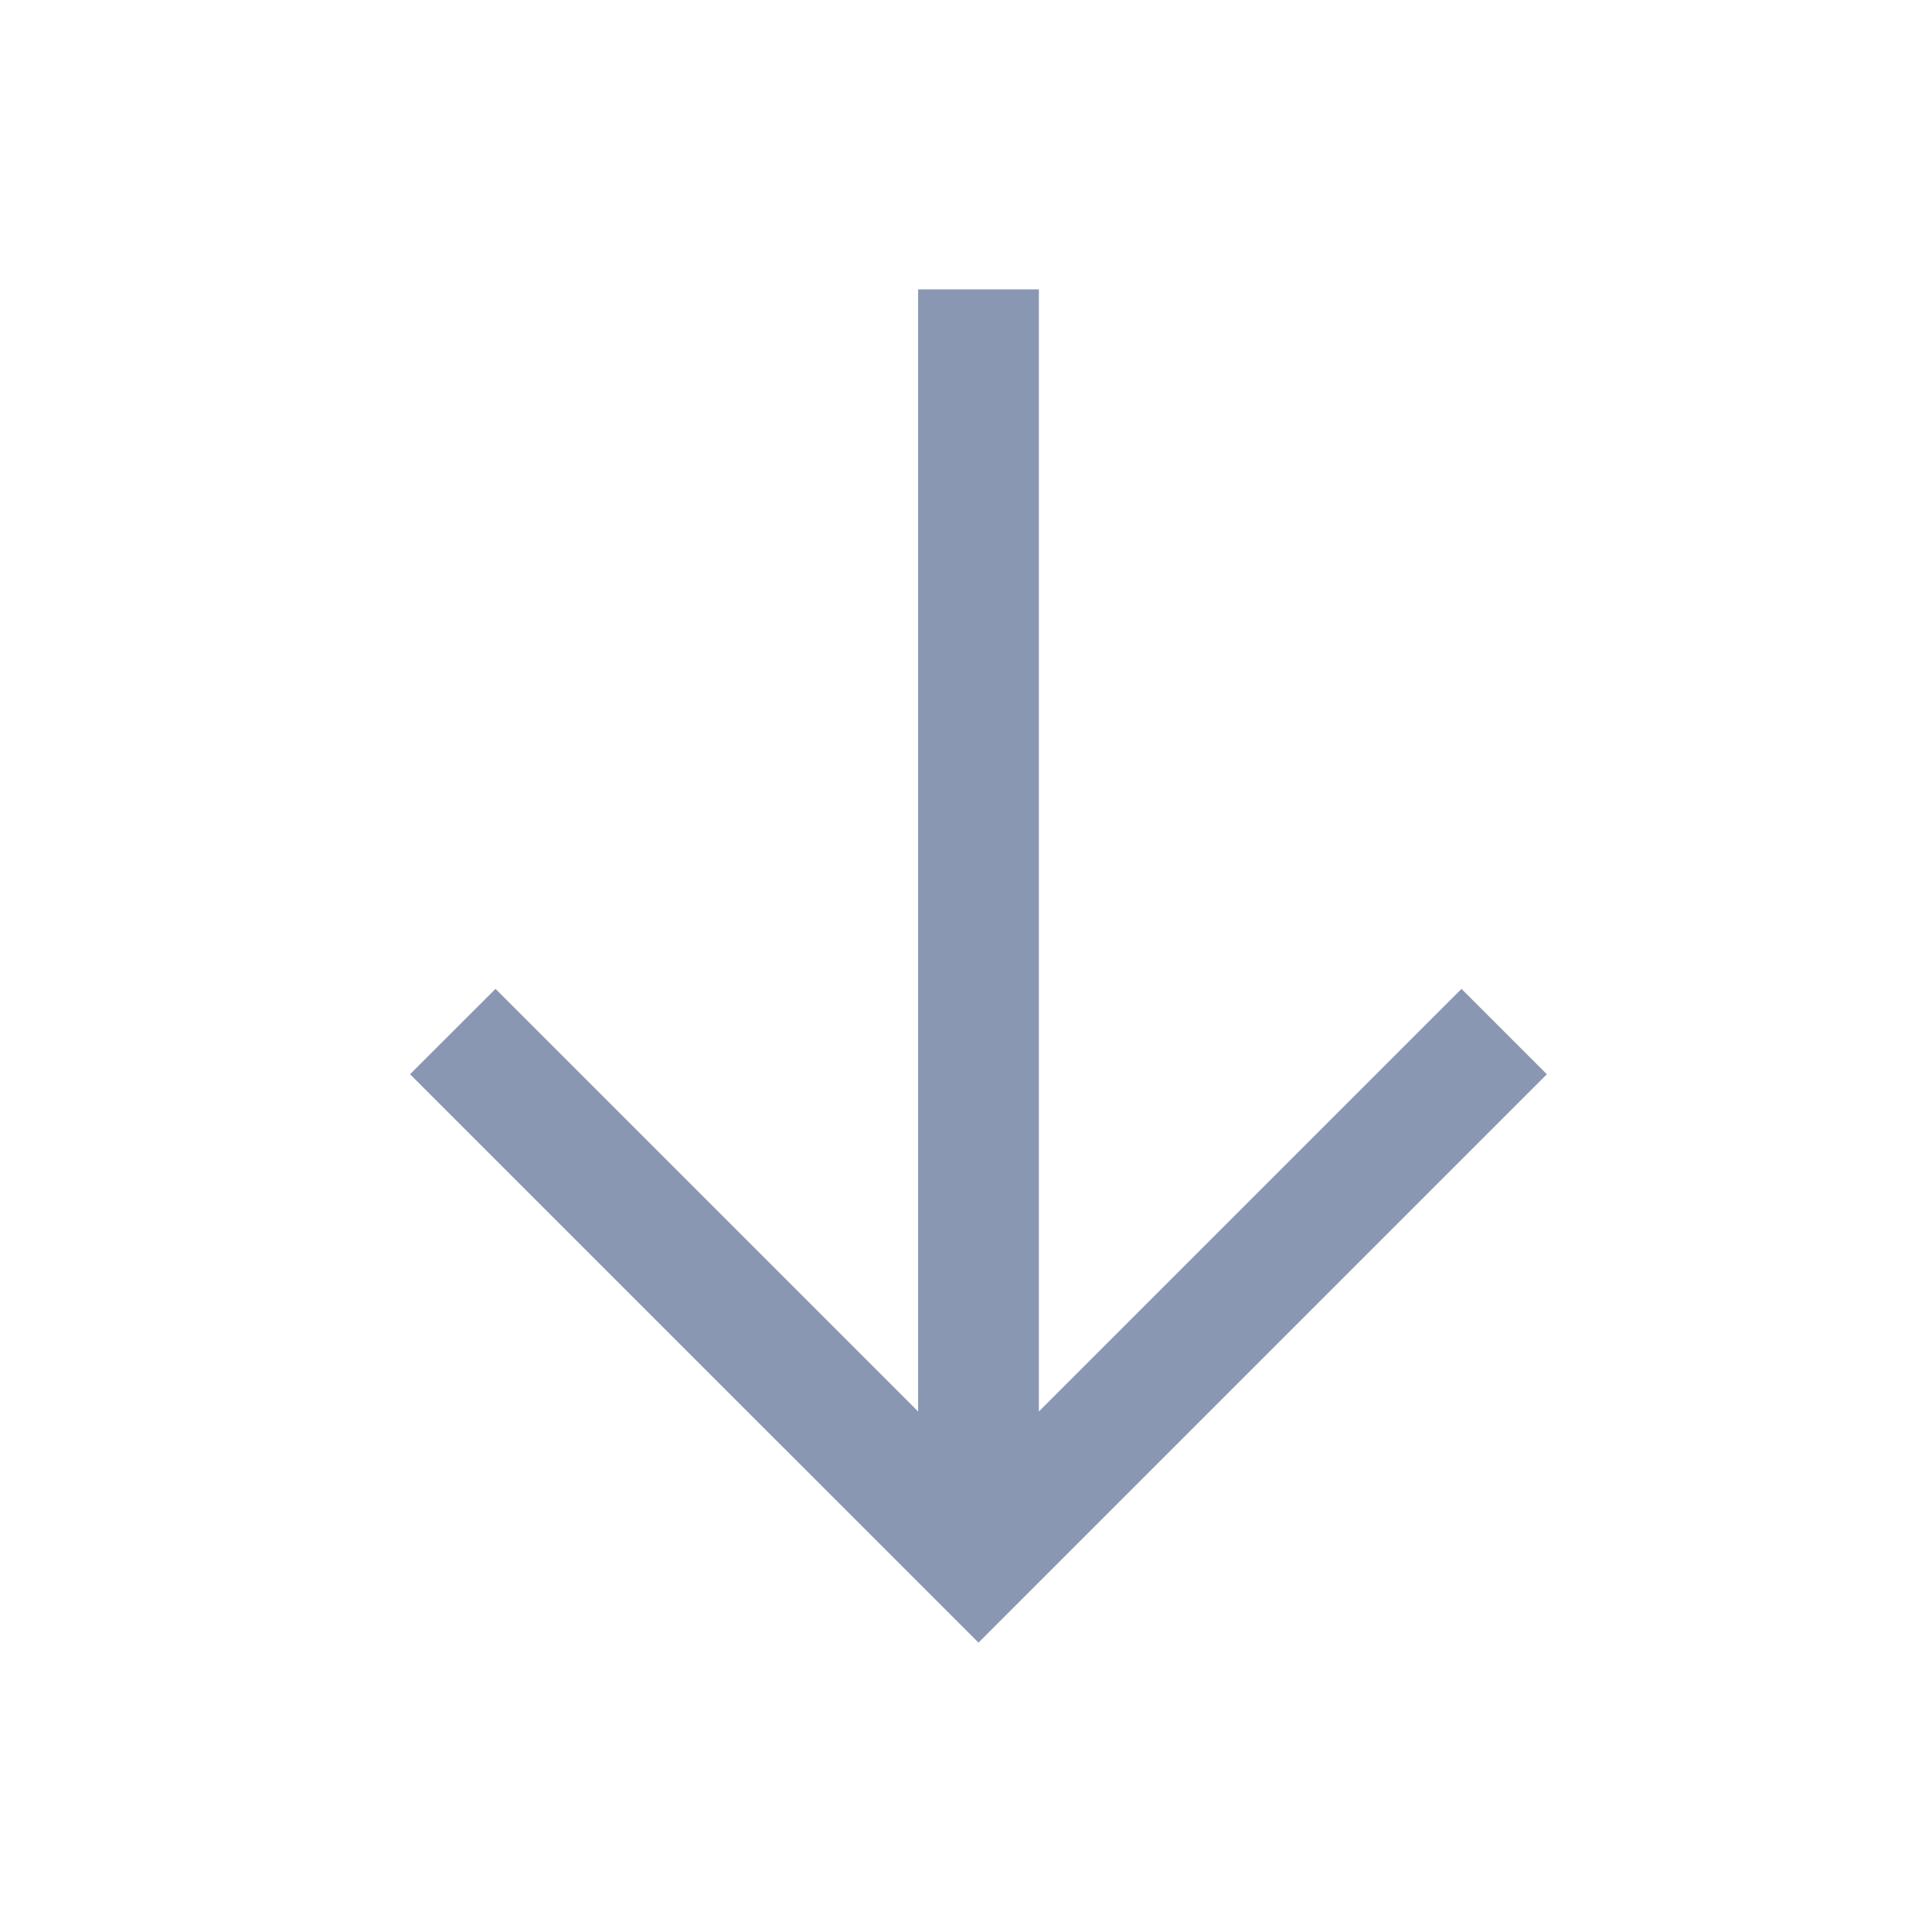 <?xml version="1.0" standalone="no"?><!DOCTYPE svg PUBLIC "-//W3C//DTD SVG 1.1//EN" "http://www.w3.org/Graphics/SVG/1.1/DTD/svg11.dtd"><svg t="1763086266188" class="icon" viewBox="0 0 1024 1024" version="1.1" xmlns="http://www.w3.org/2000/svg" p-id="13228" width="20" height="20" xmlns:xlink="http://www.w3.org/1999/xlink"><path d="M550.624 153.376v594.752l224-224 45.248 45.248-301.248 301.248-301.28-301.248 45.28-45.248 224 224V153.376h64z" fill="#8997B2" p-id="13229"></path></svg>